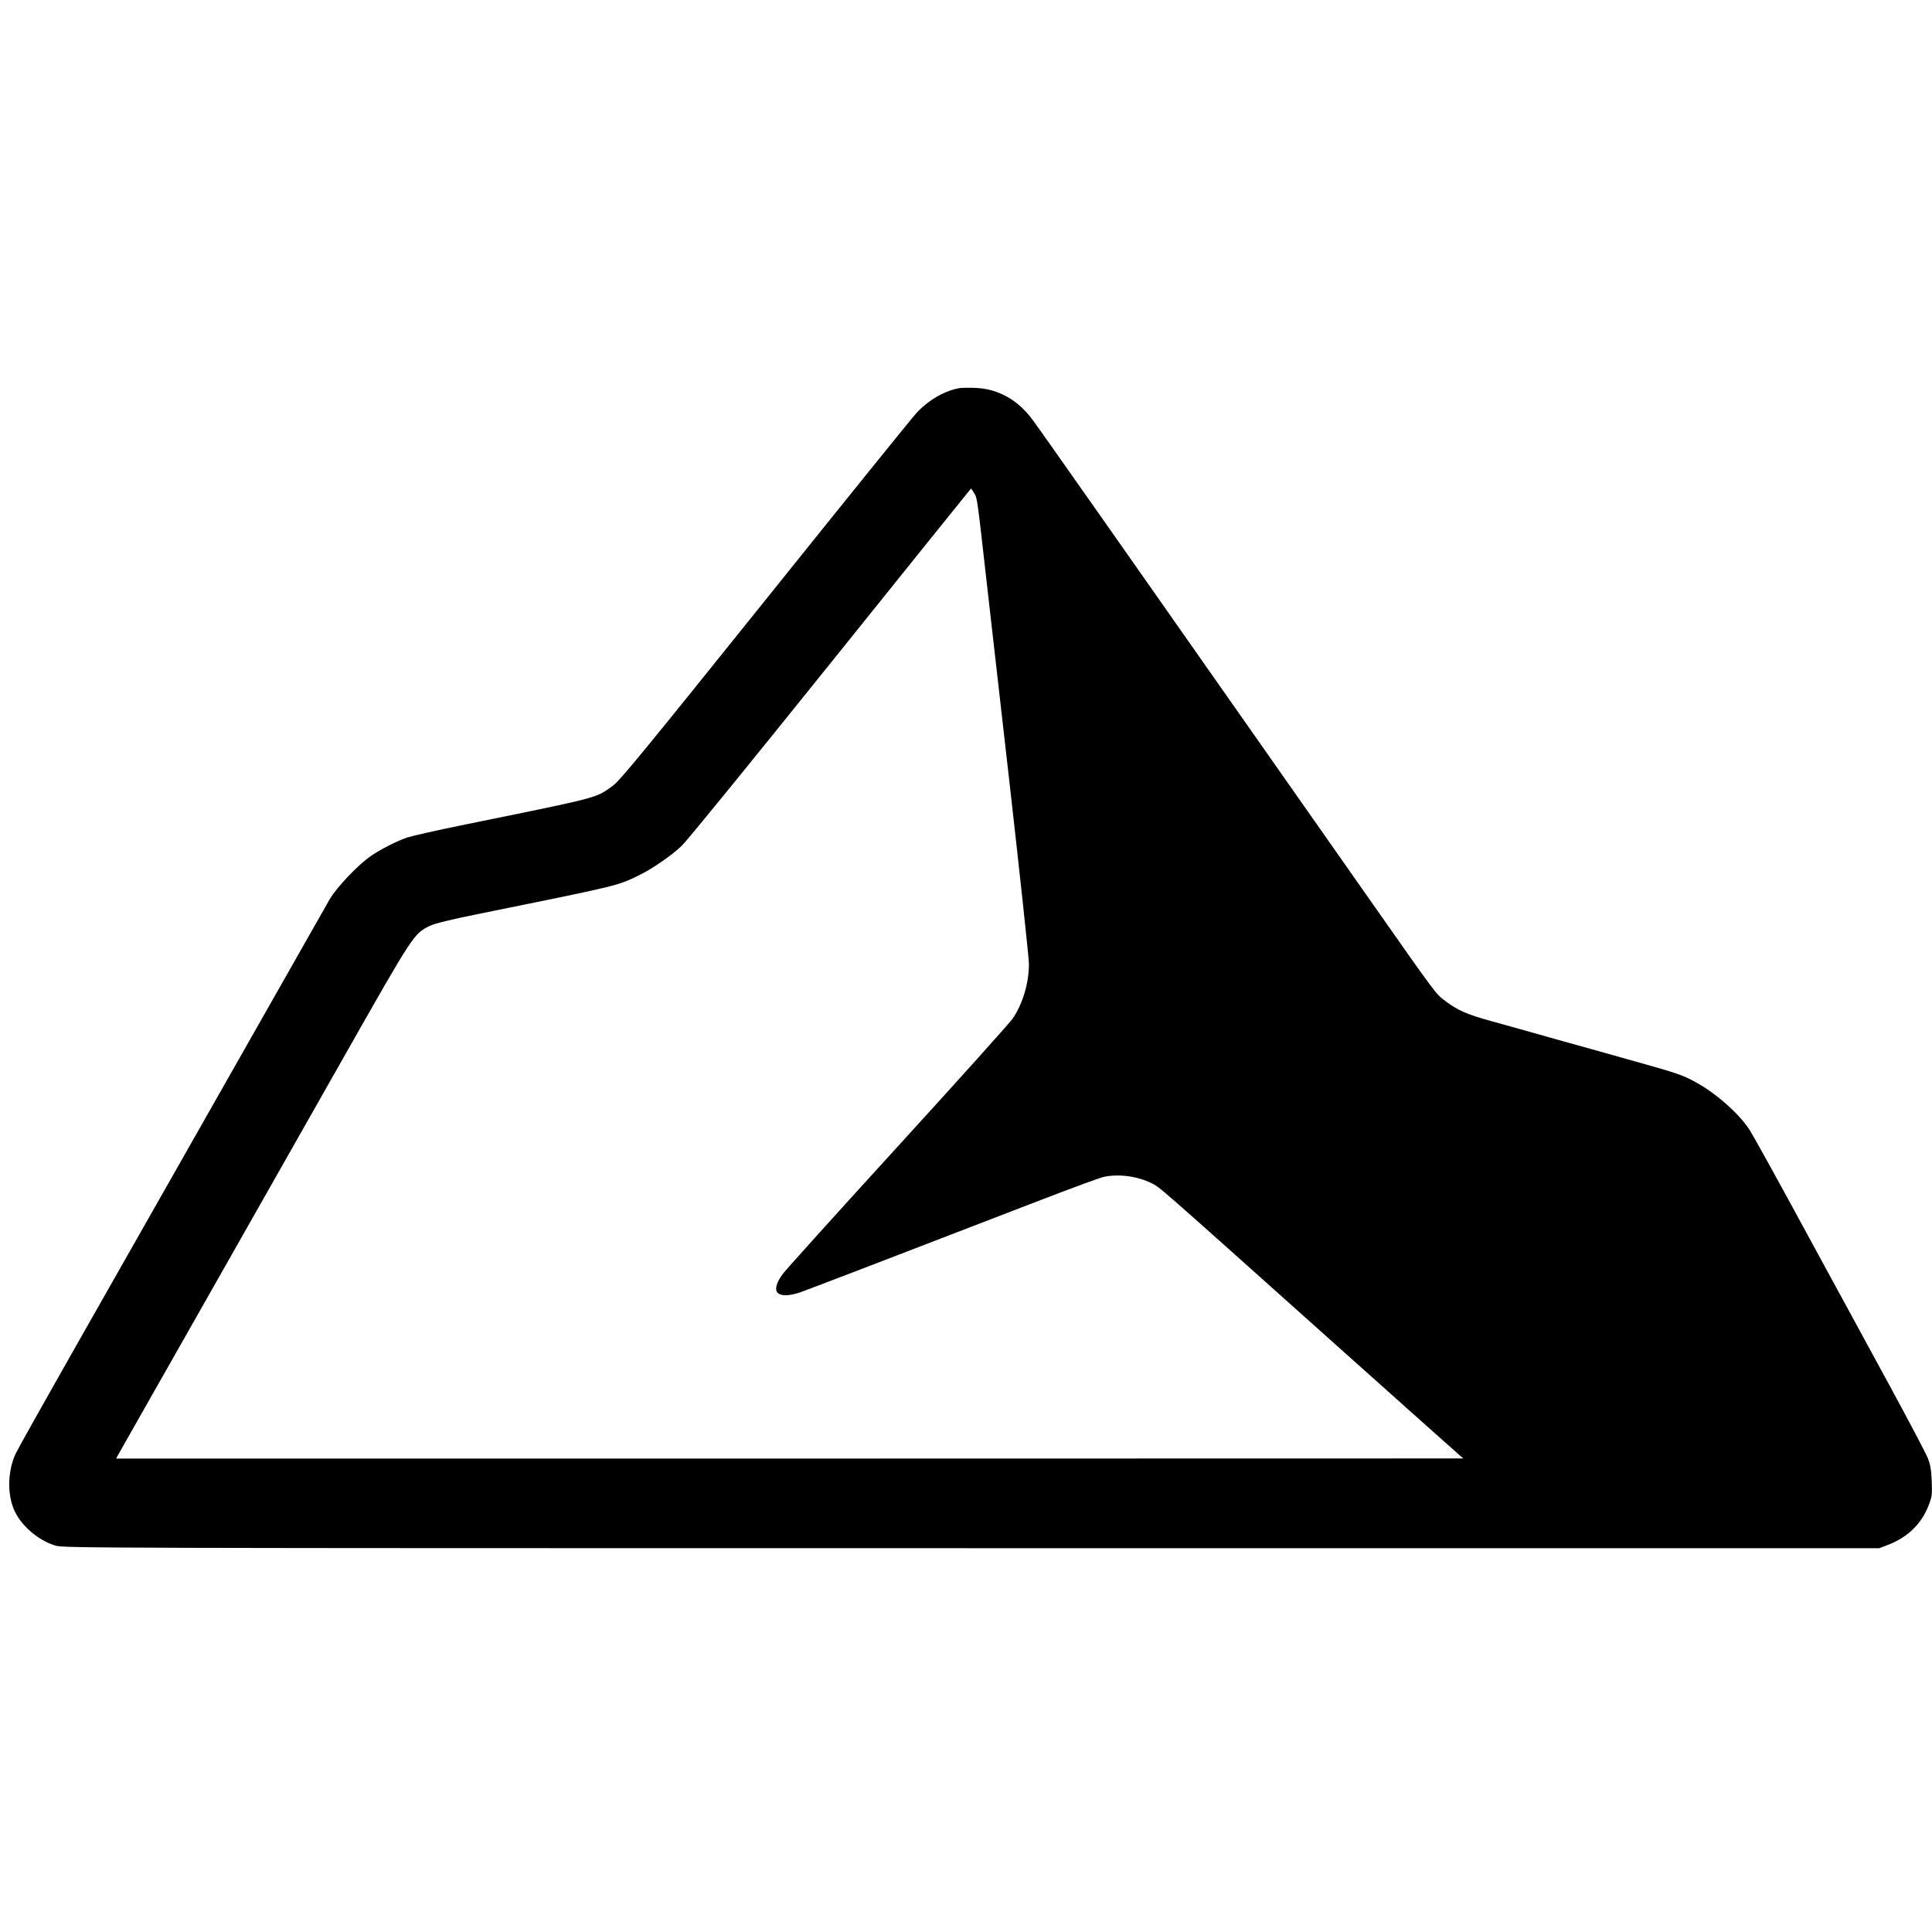 <?xml version="1.0" standalone="no"?>
<!DOCTYPE svg PUBLIC "-//W3C//DTD SVG 20010904//EN"
 "http://www.w3.org/TR/2001/REC-SVG-20010904/DTD/svg10.dtd">
<svg version="1.0" xmlns="http://www.w3.org/2000/svg"
 width="1412pt" height="1412pt" viewBox="0 0 1412 1412"
 preserveAspectRatio="xMidYMid meet">
<g transform="translate(0,1412) scale(0.1,-0.1)"
fill="#000000" stroke="none">
<path d="M7015 11284 c-107 -18 -226 -85 -315 -180 -31 -33 -529 -650 -1108
-1372 -913 -1137 -1062 -1318 -1116 -1357 -127 -90 -81 -78 -1071 -280 -203
-41 -397 -85 -430 -96 -78 -28 -184 -81 -260 -132 -94 -63 -253 -229 -307
-322 -40 -70 -497 -875 -1891 -3330 -209 -368 -391 -693 -403 -720 -57 -124
-62 -287 -13 -405 48 -116 174 -226 304 -266 58 -18 240 -19 6695 -19 l6635 0
60 23 c143 54 245 151 298 284 27 69 29 80 25 183 -4 87 -10 123 -30 171 -13
34 -144 281 -290 550 -147 269 -426 782 -620 1139 -194 358 -371 677 -393 710
-78 119 -246 267 -396 348 -89 49 -138 66 -429 147 -140 40 -399 112 -575 161
-176 50 -394 111 -485 136 -182 50 -244 78 -338 148 -70 53 -57 35 -569 765
-1923 2742 -2403 3425 -2451 3488 -107 142 -249 220 -410 227 -48 2 -100 1
-117 -1z m105 -769 c22 -36 20 -18 94 -675 14 -124 89 -780 166 -1459 77 -679
140 -1267 140 -1306 0 -137 -44 -287 -117 -397 -21 -31 -398 -451 -838 -933
-440 -482 -819 -902 -842 -933 -99 -132 -49 -191 117 -140 32 10 741 282 1775
681 221 85 424 160 453 166 110 23 245 5 349 -47 65 -34 10 15 1342 -1177 486
-434 895 -800 910 -812 l26 -22 -4923 -1 -4923 0 12 23 c7 12 275 486 597
1052 321 567 796 1404 1055 1860 510 899 512 902 628 958 37 18 146 45 349 86
1036 210 1016 206 1166 277 102 48 244 145 326 222 38 36 512 618 1090 1338
563 701 1024 1274 1025 1274 1 0 11 -16 23 -35z"/>
</g>
</svg>
